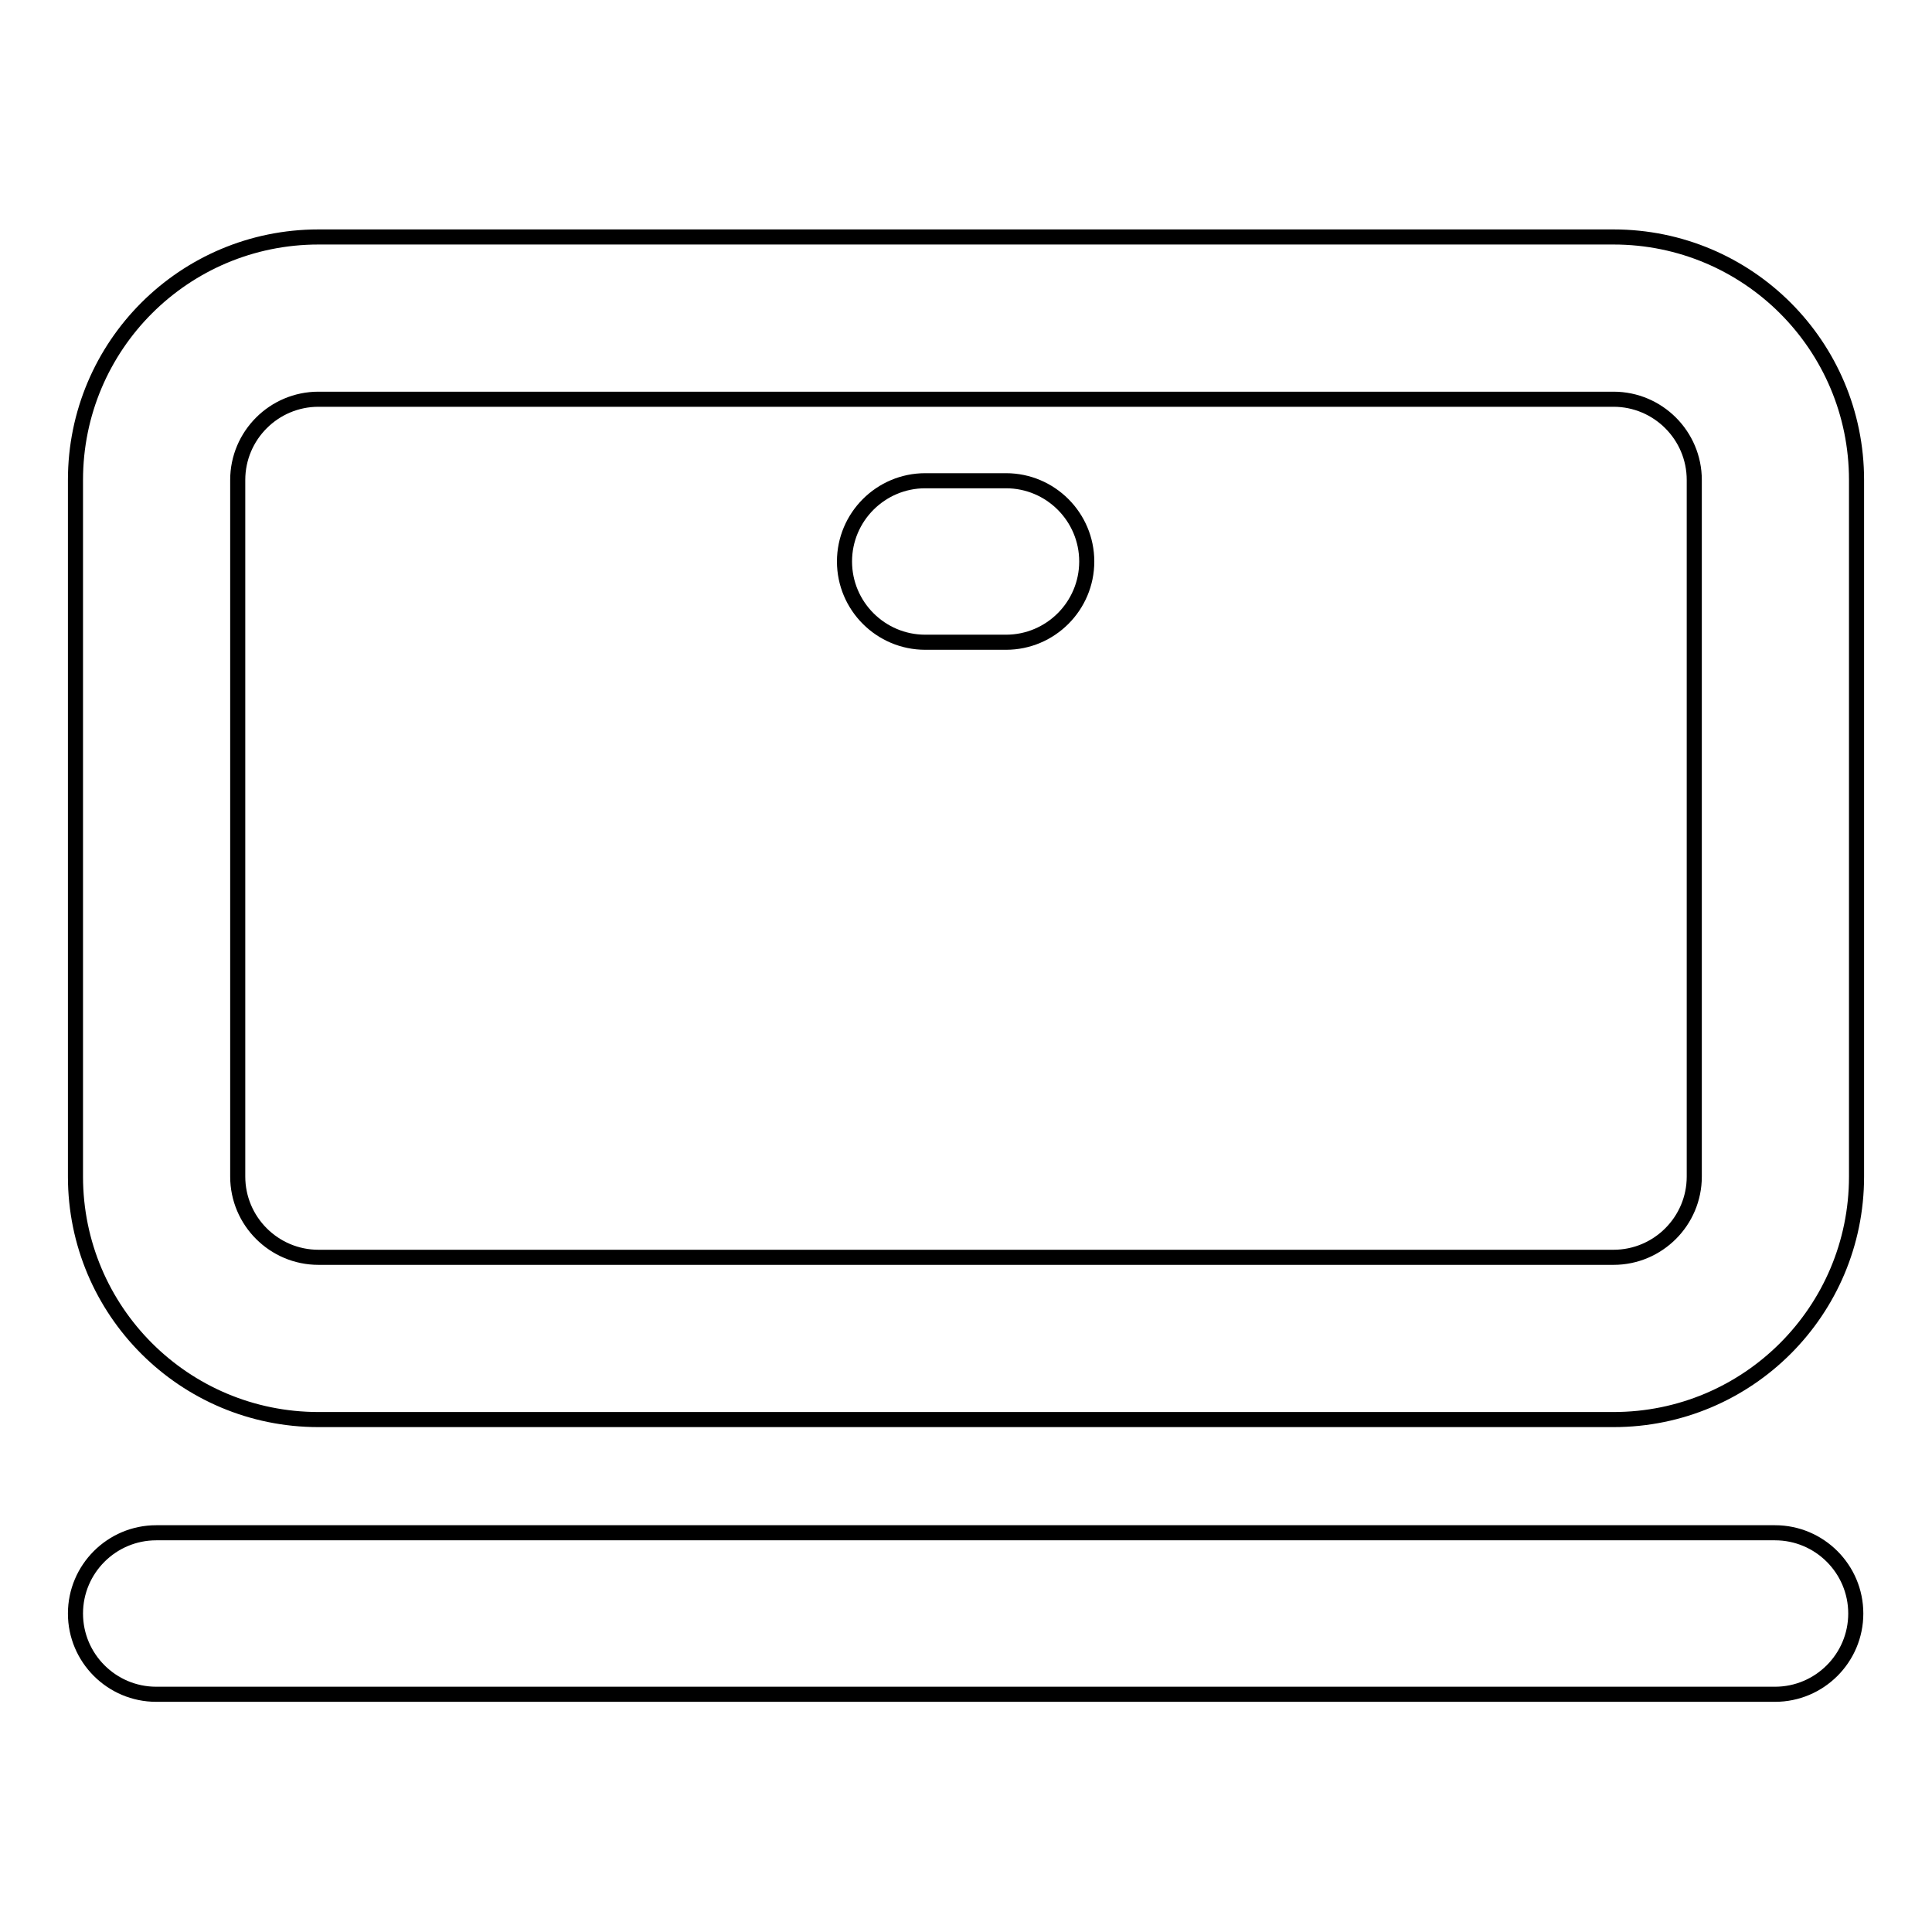 <?xml version="1.0" encoding="utf-8"?>
<!-- Svg Vector Icons : http://www.onlinewebfonts.com/icon -->
<!DOCTYPE svg PUBLIC "-//W3C//DTD SVG 1.1//EN" "http://www.w3.org/Graphics/SVG/1.1/DTD/svg11.dtd">
<svg version="1.1" xmlns="http://www.w3.org/2000/svg" xmlns:xlink="http://www.w3.org/1999/xlink" x="0px" y="0px" viewBox="0 0 256 256" enable-background="new 0 0 256 256" xml:space="preserve">
<g> <path stroke-width="2" fill-opacity="0" stroke="#000000"  d="M10,63.6c0-17.8,14.4-32.2,32.2-32.2l0,0h171.6c17.8,0,32.2,14.4,32.2,32.2v92.3 c0,17.8-14.4,32.2-32.2,32.2H42.2c-17.8,0-32.2-14.4-32.2-32.2V63.6z M42.2,52.9c-5.9,0-10.7,4.8-10.7,10.7l0,0v92.3 c0,5.9,4.8,10.7,10.7,10.7l0,0h171.6c5.9,0,10.7-4.8,10.7-10.7l0,0V63.6c0-5.9-4.8-10.7-10.7-10.7l0,0H42.2z M10,213.8 c0-5.9,4.8-10.7,10.7-10.7l0,0h214.5c5.9,0,10.7,4.8,10.7,10.7c0,5.9-4.8,10.7-10.7,10.7c0,0,0,0,0,0H20.7 C14.8,224.5,10,219.7,10,213.8L10,213.8z"/> <path stroke-width="2" fill-opacity="0" stroke="#000000"  d="M111.9,74.4c0-5.9,4.8-10.7,10.7-10.7h10.7c5.9,0,10.7,4.8,10.7,10.7c0,5.9-4.8,10.7-10.7,10.7h-10.7 C116.7,85.1,111.9,80.3,111.9,74.4z"/></g>
</svg>